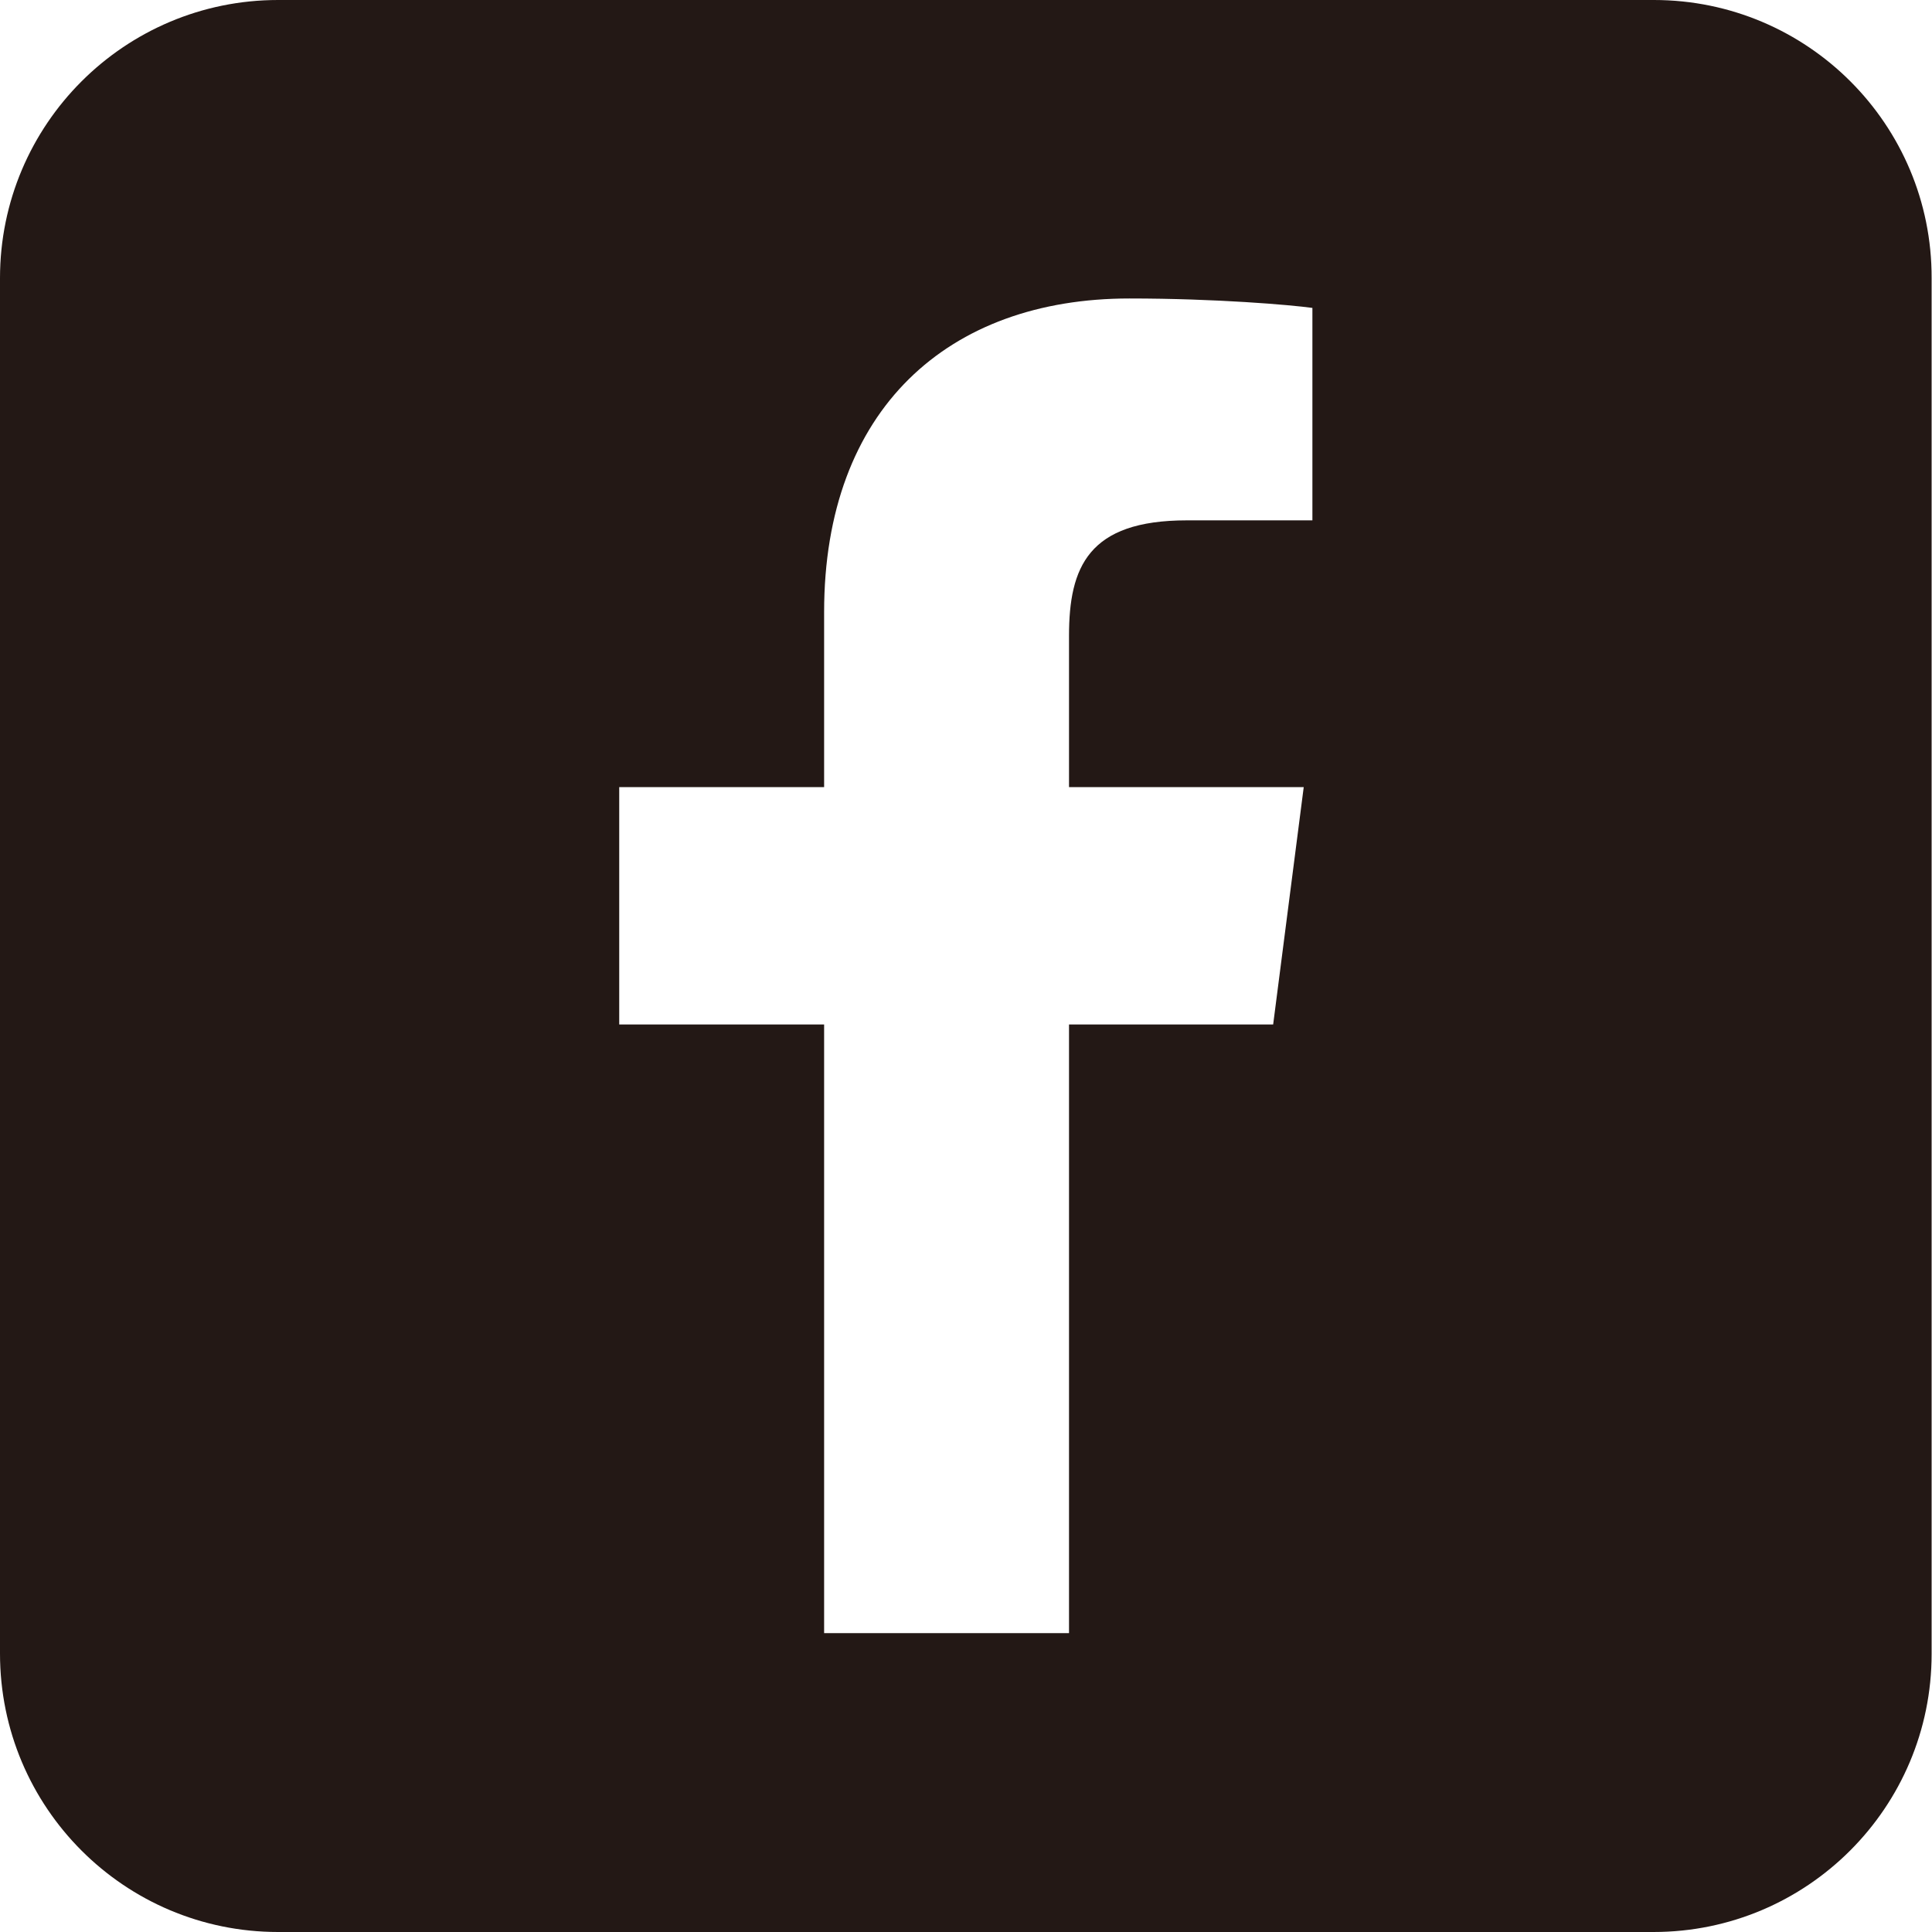 <?xml version="1.0" encoding="utf-8"?>
<!-- Generator: Adobe Illustrator 25.2.1, SVG Export Plug-In . SVG Version: 6.00 Build 0)  -->
<svg version="1.1" id="_x32_" xmlns="http://www.w3.org/2000/svg" xmlns:xlink="http://www.w3.org/1999/xlink" x="0px" y="0px"
	 viewBox="0 0 512 512" style="enable-background:new 0 0 512 512;" xml:space="preserve">
<style type="text/css">
	.st0{fill:#231815;}
</style>
<g>
	<path class="st0" d="M438.3,0H73.7C33,0,0,33,0,73.7v364.5C0,479,33,512,73.7,512h364.5c40.7,0,73.7-33,73.7-73.7V73.7
		C512,33,479,0,438.3,0z M347.8,137.9l-33.3,0c-26.1,0-31.2,12.4-31.2,30.6v40.1h62.2l-8.1,62.9h-54.1v161.3h-64.9V271.5h-54.3
		v-62.9h54.3v-46.4c0-53.8,32.9-83.1,80.9-83.1c23,0,42.7,1.7,48.5,2.5L347.8,137.9L347.8,137.9z"/>
</g>
</svg>
